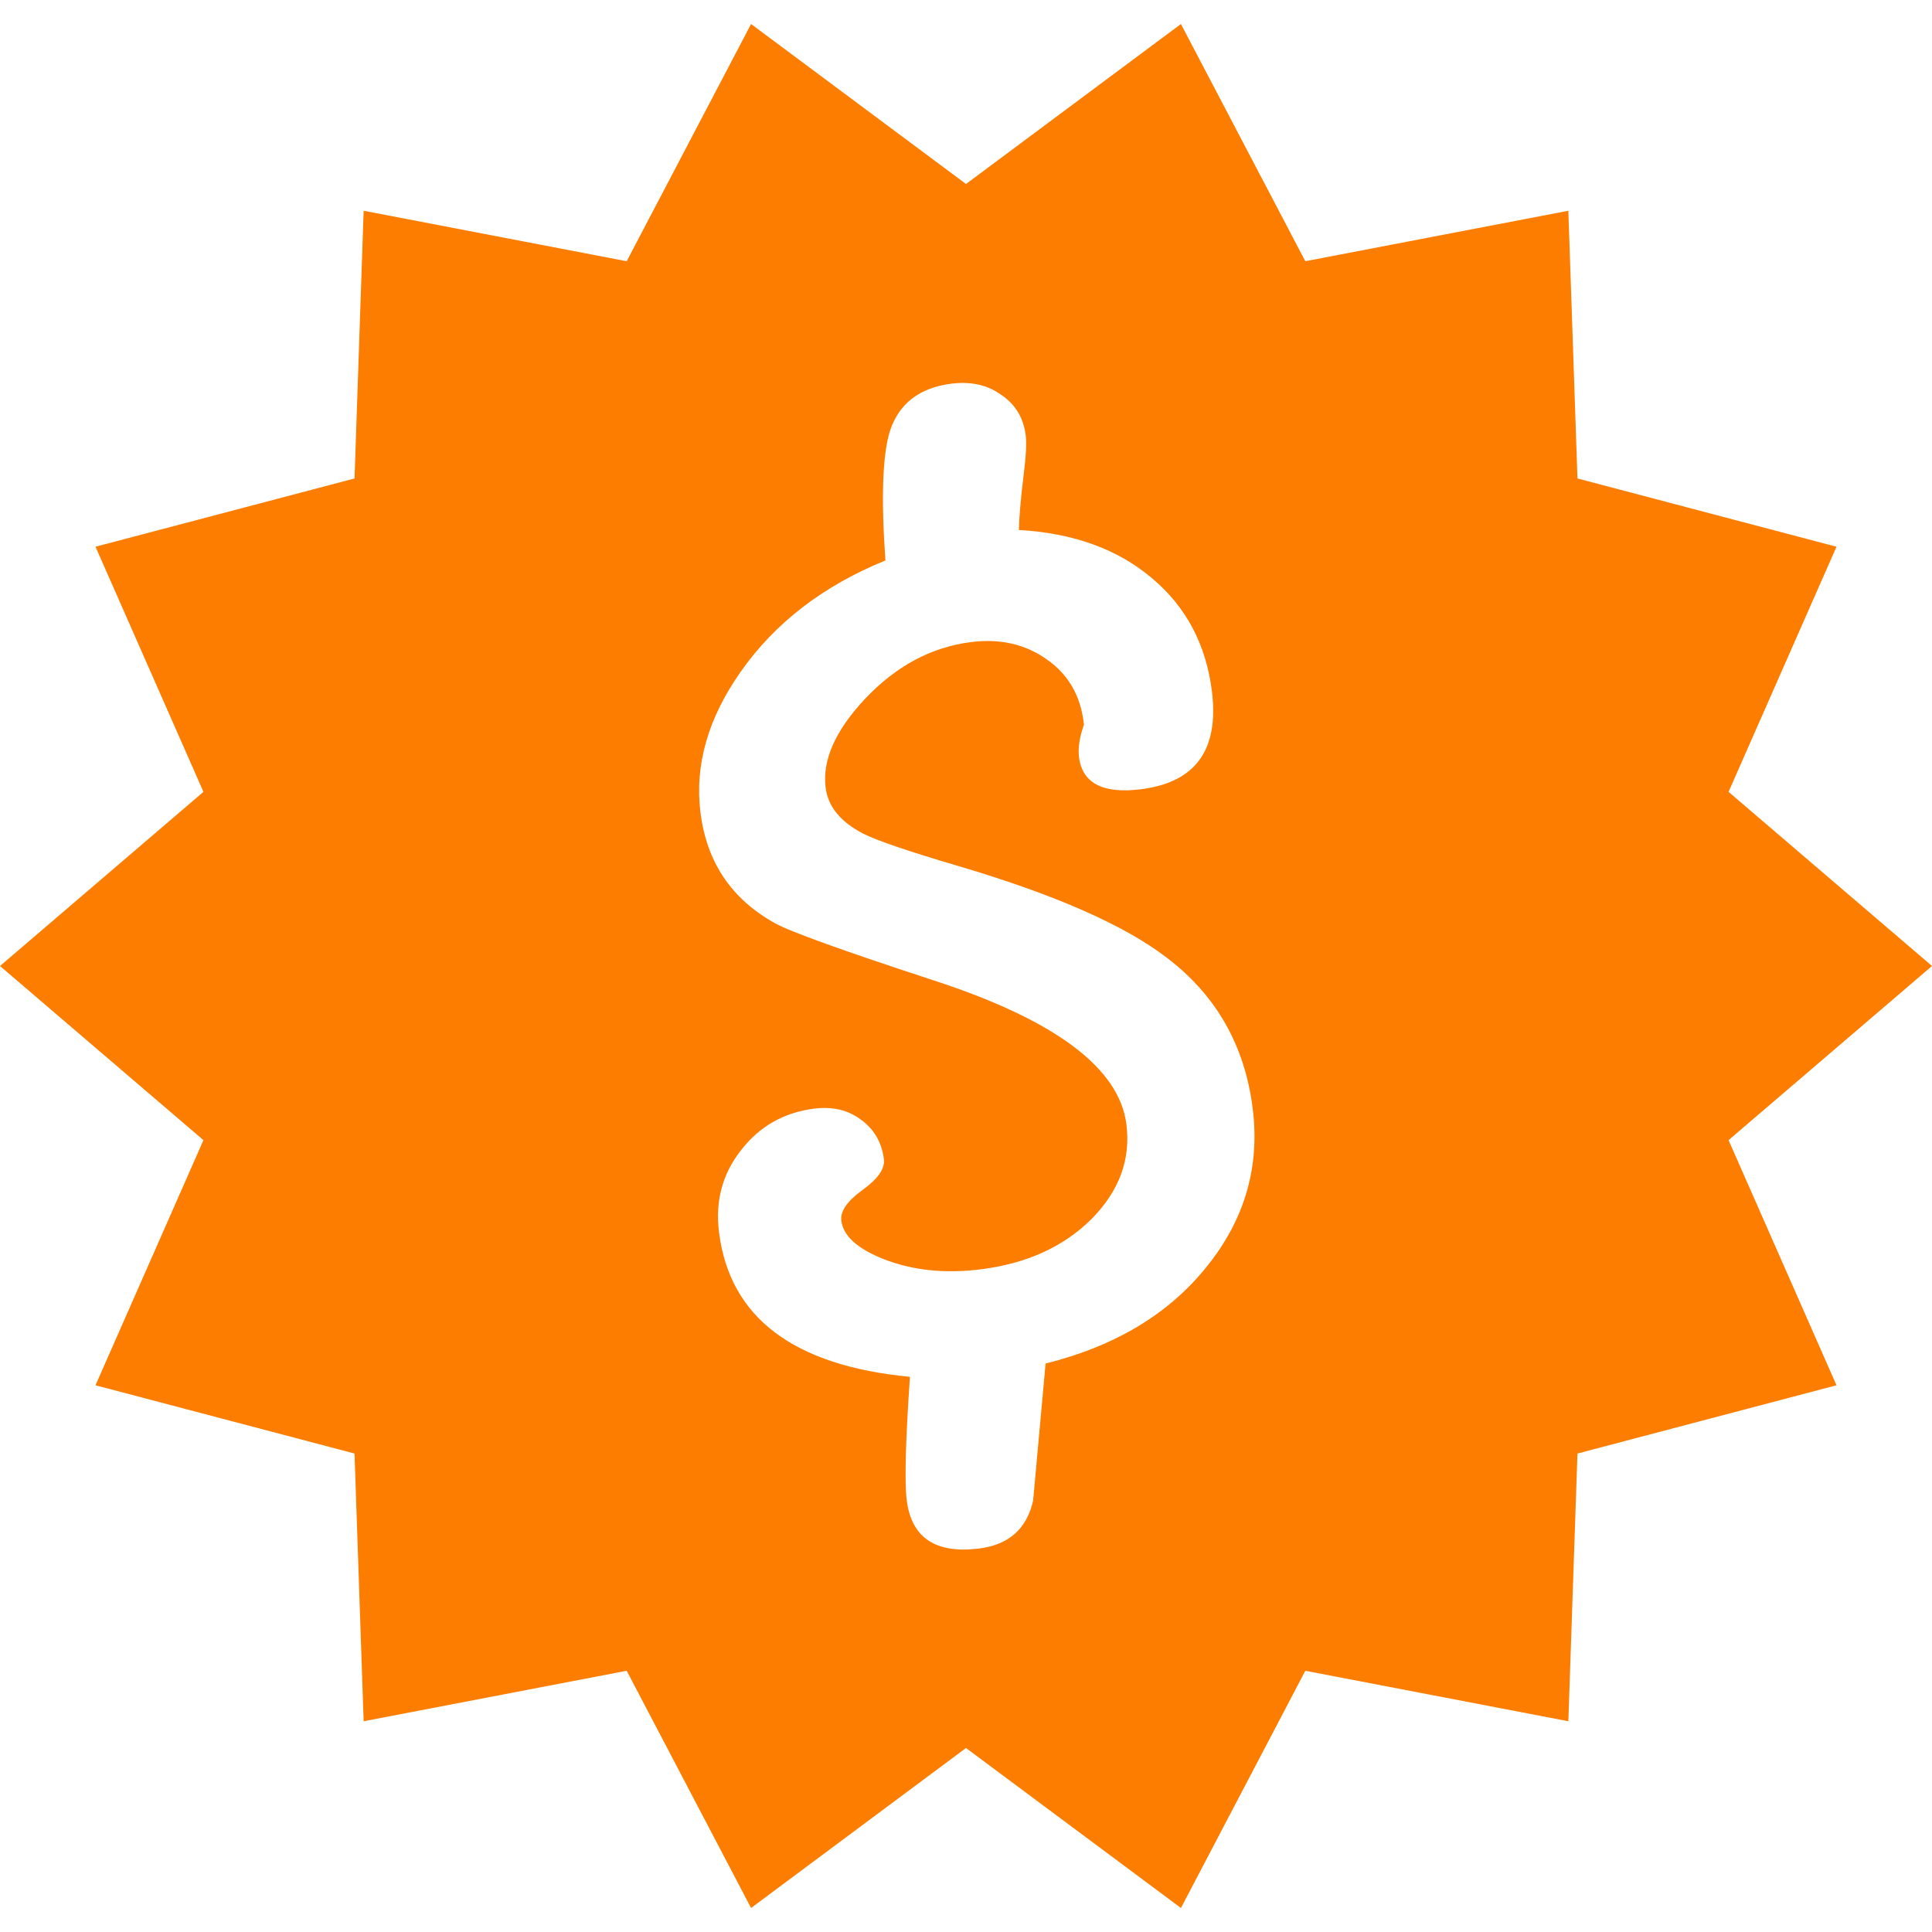 <?xml version="1.0" encoding="UTF-8" standalone="no"?>
<svg
   version="1.1"
   id="Layer_1"
   x="0px"
   y="0px"
   viewBox="0 0 420 420"
   xml:space="preserve"
   xmlns="http://www.w3.org/2000/svg" fill="#FC7D00"><defs
   id="defs41"><rect
   x="105.658"
   y="134.214"
   width="178.106"
   height="228.997"
   id="rect3274" />
</defs>
<path
   id="polygon2"
   d="M 163.275 5.221 L 136.236 56.789 L 79.055 45.816 L 77.074 104.014 L 20.762 118.855 L 44.227 172.143 L 0 210 L 44.227 247.857 L 20.762 301.145 L 77.072 315.986 L 79.055 374.184 L 136.236 363.211 L 163.275 414.779 L 210 380 L 256.725 414.779 L 283.764 363.211 L 340.945 374.184 L 342.926 315.986 L 399.238 301.145 L 375.773 247.857 L 420 210 L 375.773 172.143 L 399.238 118.855 L 342.928 104.014 L 340.945 45.816 L 283.764 56.789 L 256.723 5.221 L 210 40 L 163.275 5.221 z M 209.91 83.258 C 212.849 83.364 215.437 84.225 217.672 85.844 C 220.733 87.901 222.504 90.845 222.984 94.674 C 223.197 96.366 223.043 99.234 222.523 103.279 C 221.884 108.606 221.544 112.582 221.5 115.211 C 233.357 115.893 242.999 119.386 250.424 125.689 C 257.838 131.904 262.18 140.087 263.455 150.238 C 265.054 162.972 259.922 170.082 248.057 171.572 C 239.779 172.612 235.282 170.283 234.566 164.584 C 234.32 162.625 234.679 160.273 235.643 157.529 L 235.576 156.996 C 234.827 151.03 232.101 146.443 227.4 143.234 C 222.792 140.014 217.362 138.797 211.107 139.582 C 202.462 140.668 194.757 144.8 187.998 151.98 C 181.573 158.847 178.737 165.264 179.486 171.23 C 180.001 175.327 182.705 178.651 187.604 181.201 C 190.598 182.725 197.48 185.07 208.248 188.24 C 229.303 194.46 244.431 201.108 253.635 208.184 C 264.374 216.332 270.606 227.262 272.328 240.975 C 273.905 253.53 270.66 264.883 262.592 275.031 C 254.373 285.47 242.61 292.602 227.301 296.424 C 226.393 306.306 225.49 316.233 224.594 326.205 C 223.216 332.348 219.307 335.822 212.869 336.631 C 203.396 337.821 198.146 334.319 197.117 326.127 C 196.625 322.209 196.856 313.271 197.812 299.312 C 172.47 296.887 158.635 286.414 156.309 267.893 C 155.459 261.125 157.05 255.181 161.078 250.062 C 165.095 244.855 170.415 241.836 177.037 241.004 C 180.992 240.507 184.361 241.304 187.146 243.396 C 190.024 245.477 191.692 248.343 192.15 251.994 C 192.408 254.042 190.866 256.27 187.525 258.68 C 184.184 261.089 182.641 263.319 182.898 265.367 C 183.312 268.662 186.373 271.442 192.076 273.711 C 198.365 276.177 205.418 276.921 213.236 275.939 C 223.17 274.692 231.169 271.063 237.234 265.055 C 243.289 258.958 245.835 252.082 244.873 244.424 C 243.341 232.225 229.519 221.841 203.404 213.271 C 183.236 206.669 171.59 202.476 168.471 200.697 C 159.031 195.461 153.634 187.456 152.281 176.682 C 150.984 166.352 153.906 156.126 161.043 146.004 C 168.492 135.39 178.972 127.335 192.482 121.84 C 191.53 108.302 191.849 98.946 193.441 93.771 C 195.393 87.738 199.863 84.282 206.854 83.404 C 207.911 83.271 208.931 83.223 209.91 83.258 z " />
<g
   id="g8"
   style="display:inline">
</g>
<g
   id="g10"
   style="display:inline">
</g>
</svg>
